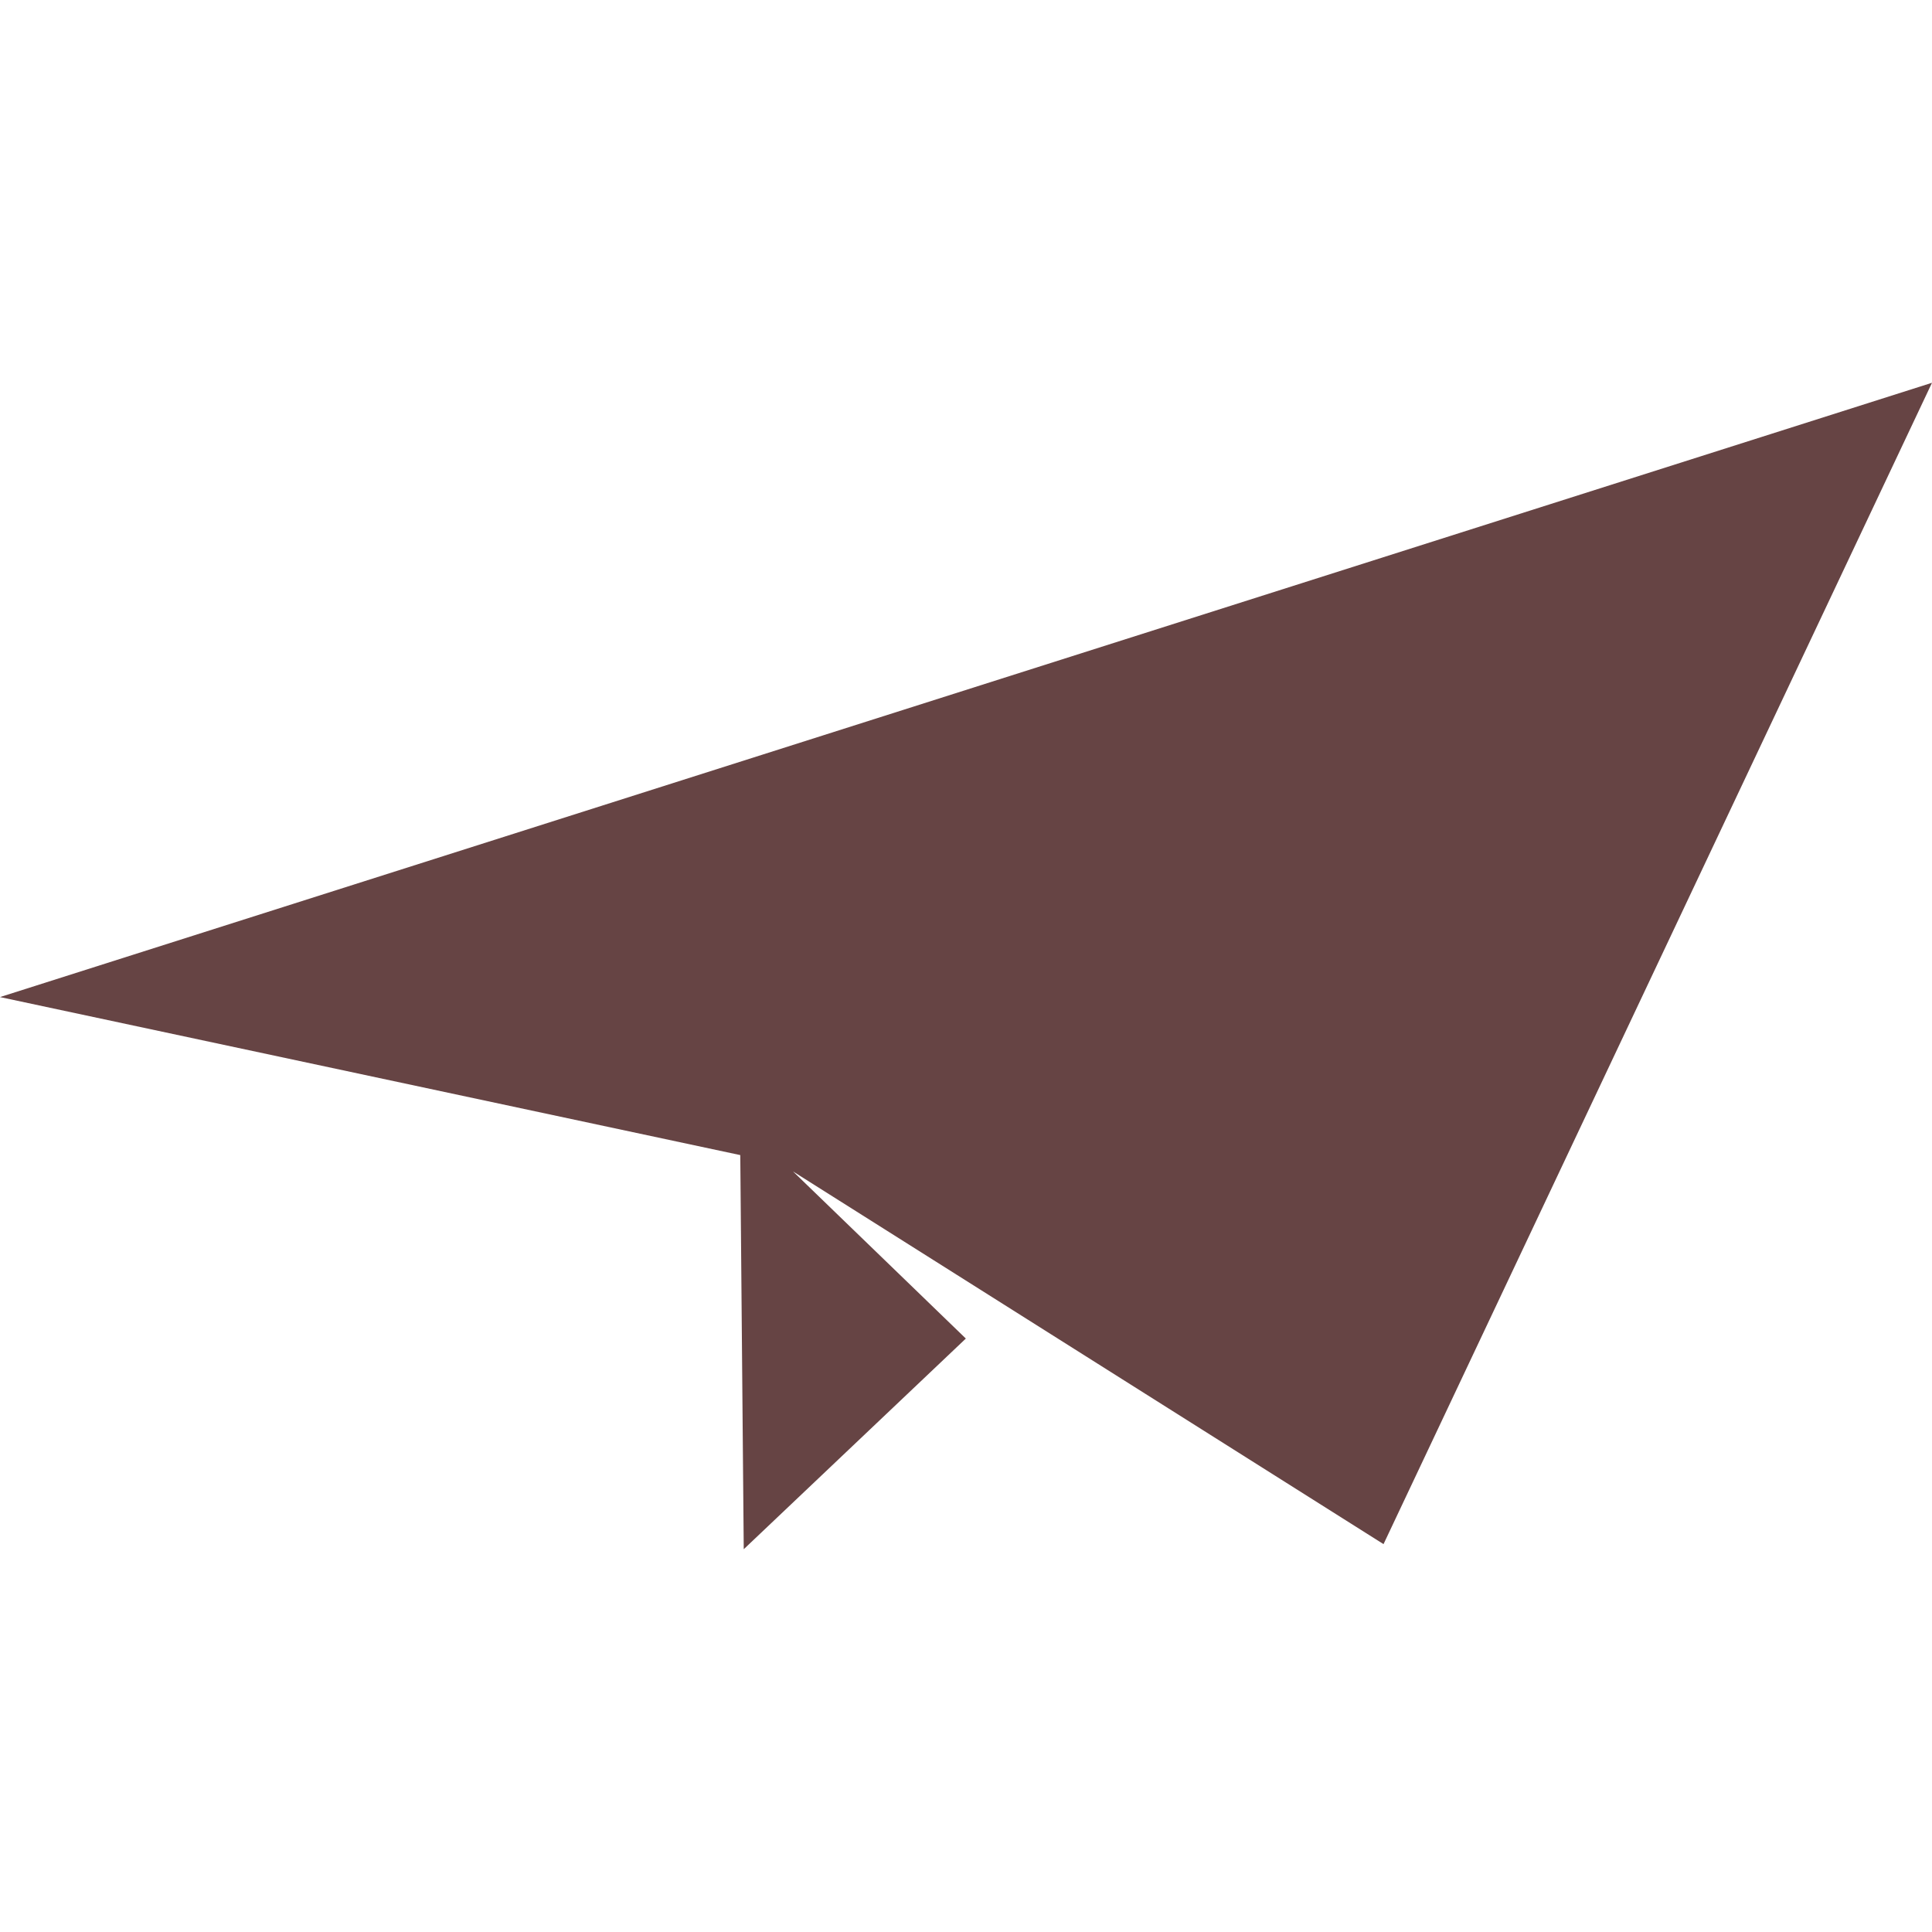 <svg role="img" width="32px" height="32px" viewBox="0 0 24 24" xmlns="http://www.w3.org/2000/svg"><title>Minutemailer</title><path fill="#644f2" d="M17.187 19.181L24 4.755 0 12.386l9.196 1.963.043 4.896 2.759-2.617-2.147-2.076 7.336 4.63z"/></svg>